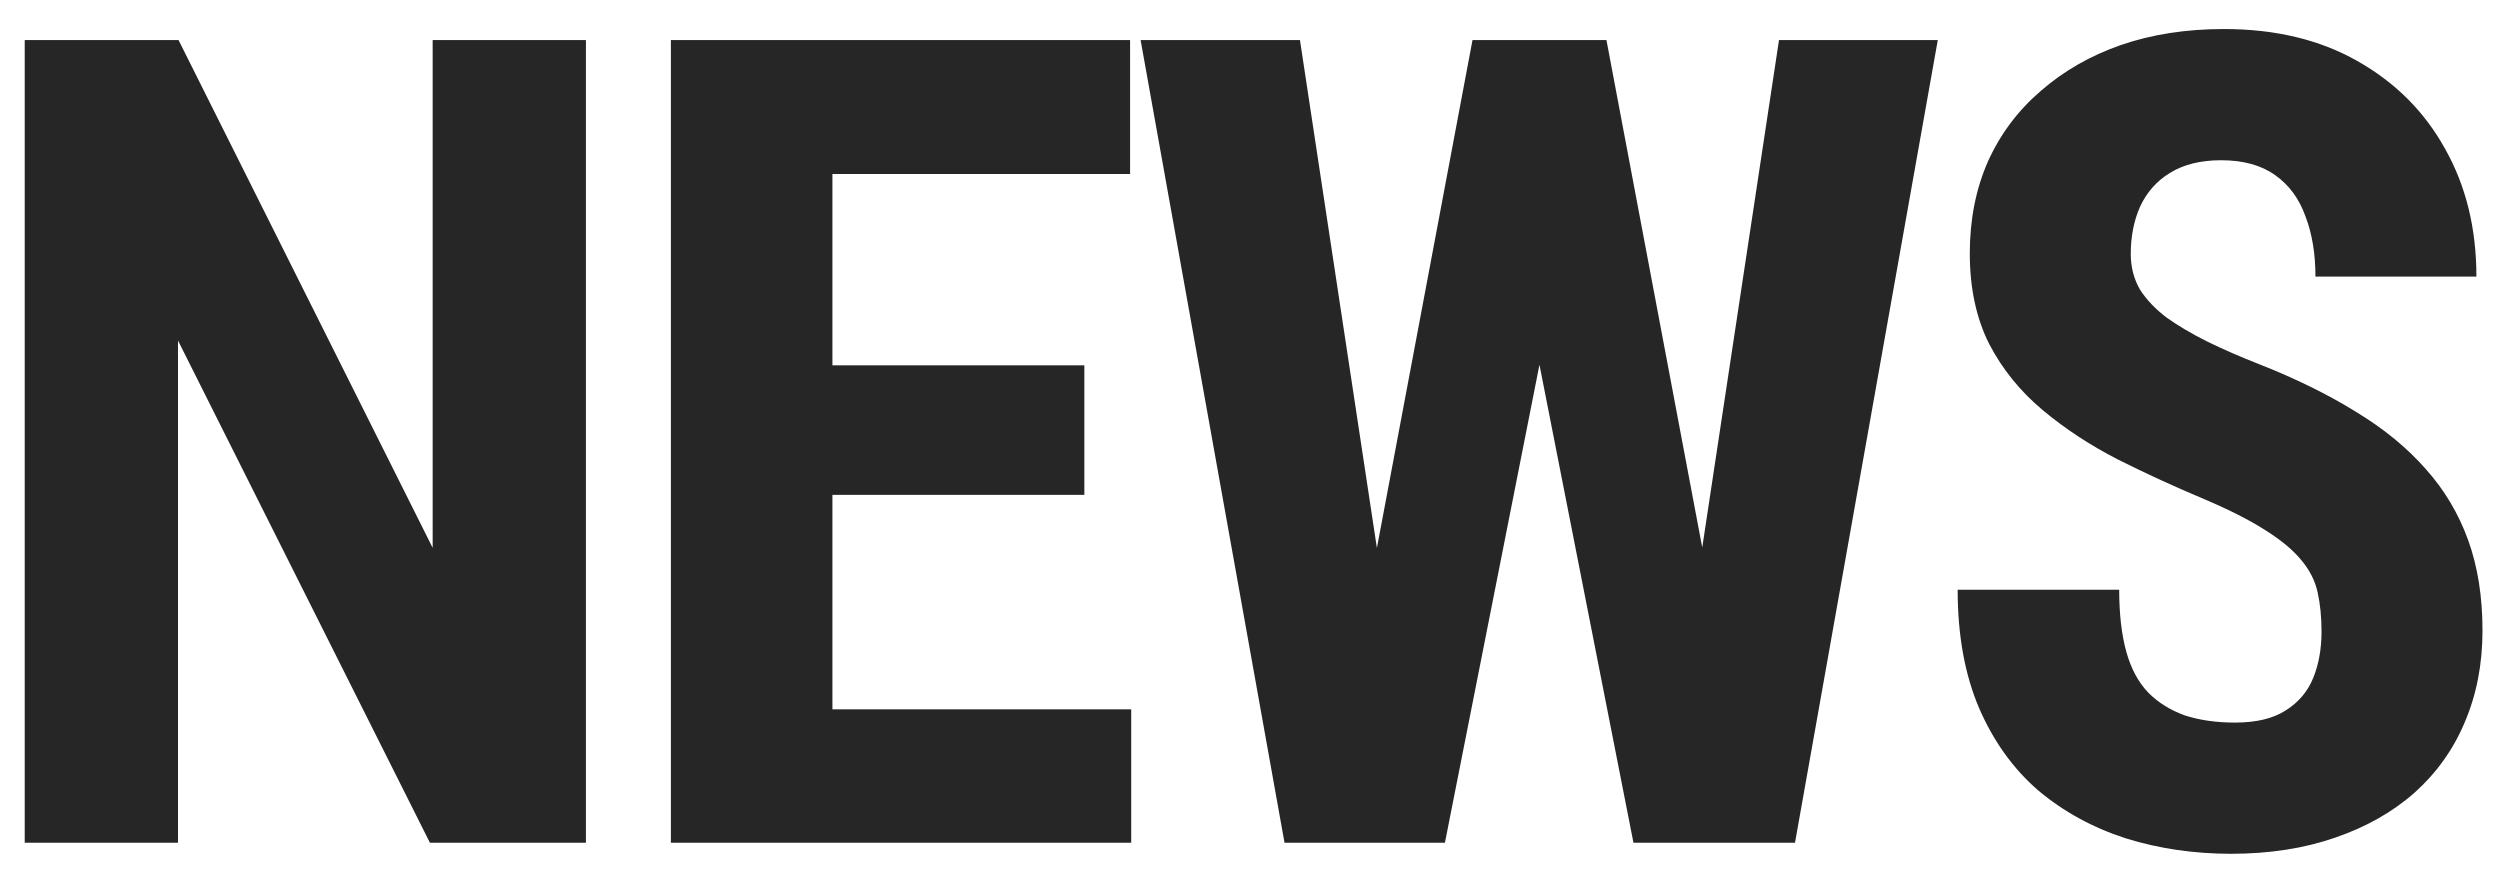 <svg width="62" height="22" viewBox="0 0 62 22" fill="none" xmlns="http://www.w3.org/2000/svg">
<path d="M14.531 0.994V20.9H10.662L4.414 8.445V20.9H0.613V0.994H4.428L10.73 13.586V0.994H14.531ZM28.054 17.592V20.9H19.399V17.592H28.054ZM20.644 0.994V20.9H16.638V0.994H20.644ZM26.892 9.06V12.273H19.399V9.06H26.892ZM28.026 0.994V4.316H19.399V0.994H28.026ZM33.332 17.92L36.518 0.994H38.623L39.252 3.619L35.834 20.9H33.551L33.332 17.92ZM32.239 0.994L34.809 17.961L34.371 20.9H31.856L28.287 0.994H32.239ZM41.563 17.892L44.119 0.994H48.057L44.516 20.9H41.987L41.563 17.892ZM39.84 0.994L43.053 18.015L42.793 20.9H40.51L37.106 3.592L37.748 0.994H39.84ZM57.574 15.664C57.574 15.308 57.542 14.985 57.478 14.693C57.414 14.401 57.277 14.133 57.068 13.886C56.867 13.64 56.571 13.394 56.179 13.148C55.796 12.902 55.295 12.647 54.675 12.383C53.937 12.073 53.221 11.745 52.529 11.398C51.836 11.043 51.212 10.633 50.656 10.168C50.1 9.703 49.658 9.156 49.33 8.527C49.01 7.889 48.851 7.142 48.851 6.285C48.851 5.446 49.001 4.685 49.302 4.002C49.612 3.318 50.05 2.735 50.615 2.252C51.18 1.76 51.84 1.381 52.597 1.117C53.363 0.853 54.215 0.72 55.154 0.72C56.43 0.72 57.533 0.985 58.462 1.513C59.401 2.042 60.126 2.767 60.636 3.687C61.156 4.608 61.415 5.665 61.415 6.859H57.423C57.423 6.294 57.341 5.797 57.177 5.369C57.022 4.931 56.772 4.59 56.425 4.344C56.079 4.097 55.632 3.974 55.085 3.974C54.575 3.974 54.151 4.079 53.814 4.289C53.486 4.489 53.24 4.767 53.075 5.123C52.921 5.469 52.843 5.861 52.843 6.299C52.843 6.627 52.921 6.923 53.075 7.187C53.24 7.442 53.463 7.675 53.745 7.885C54.028 8.085 54.361 8.281 54.743 8.472C55.135 8.664 55.564 8.851 56.029 9.033C56.931 9.388 57.728 9.78 58.421 10.209C59.114 10.628 59.693 11.102 60.158 11.631C60.622 12.15 60.973 12.738 61.21 13.394C61.447 14.05 61.566 14.798 61.566 15.636C61.566 16.466 61.42 17.222 61.128 17.906C60.846 18.581 60.431 19.164 59.884 19.656C59.337 20.139 58.676 20.513 57.902 20.777C57.136 21.041 56.279 21.174 55.331 21.174C54.411 21.174 53.54 21.046 52.72 20.791C51.9 20.526 51.175 20.13 50.546 19.601C49.926 19.064 49.439 18.384 49.083 17.564C48.728 16.735 48.55 15.755 48.55 14.625H52.556C52.556 15.226 52.615 15.741 52.734 16.17C52.852 16.589 53.035 16.926 53.281 17.181C53.527 17.427 53.828 17.614 54.183 17.742C54.548 17.86 54.962 17.92 55.427 17.92C55.956 17.92 56.375 17.819 56.685 17.619C57.004 17.418 57.232 17.149 57.368 16.812C57.505 16.475 57.574 16.092 57.574 15.664Z" fill="#262626"/>
</svg>
